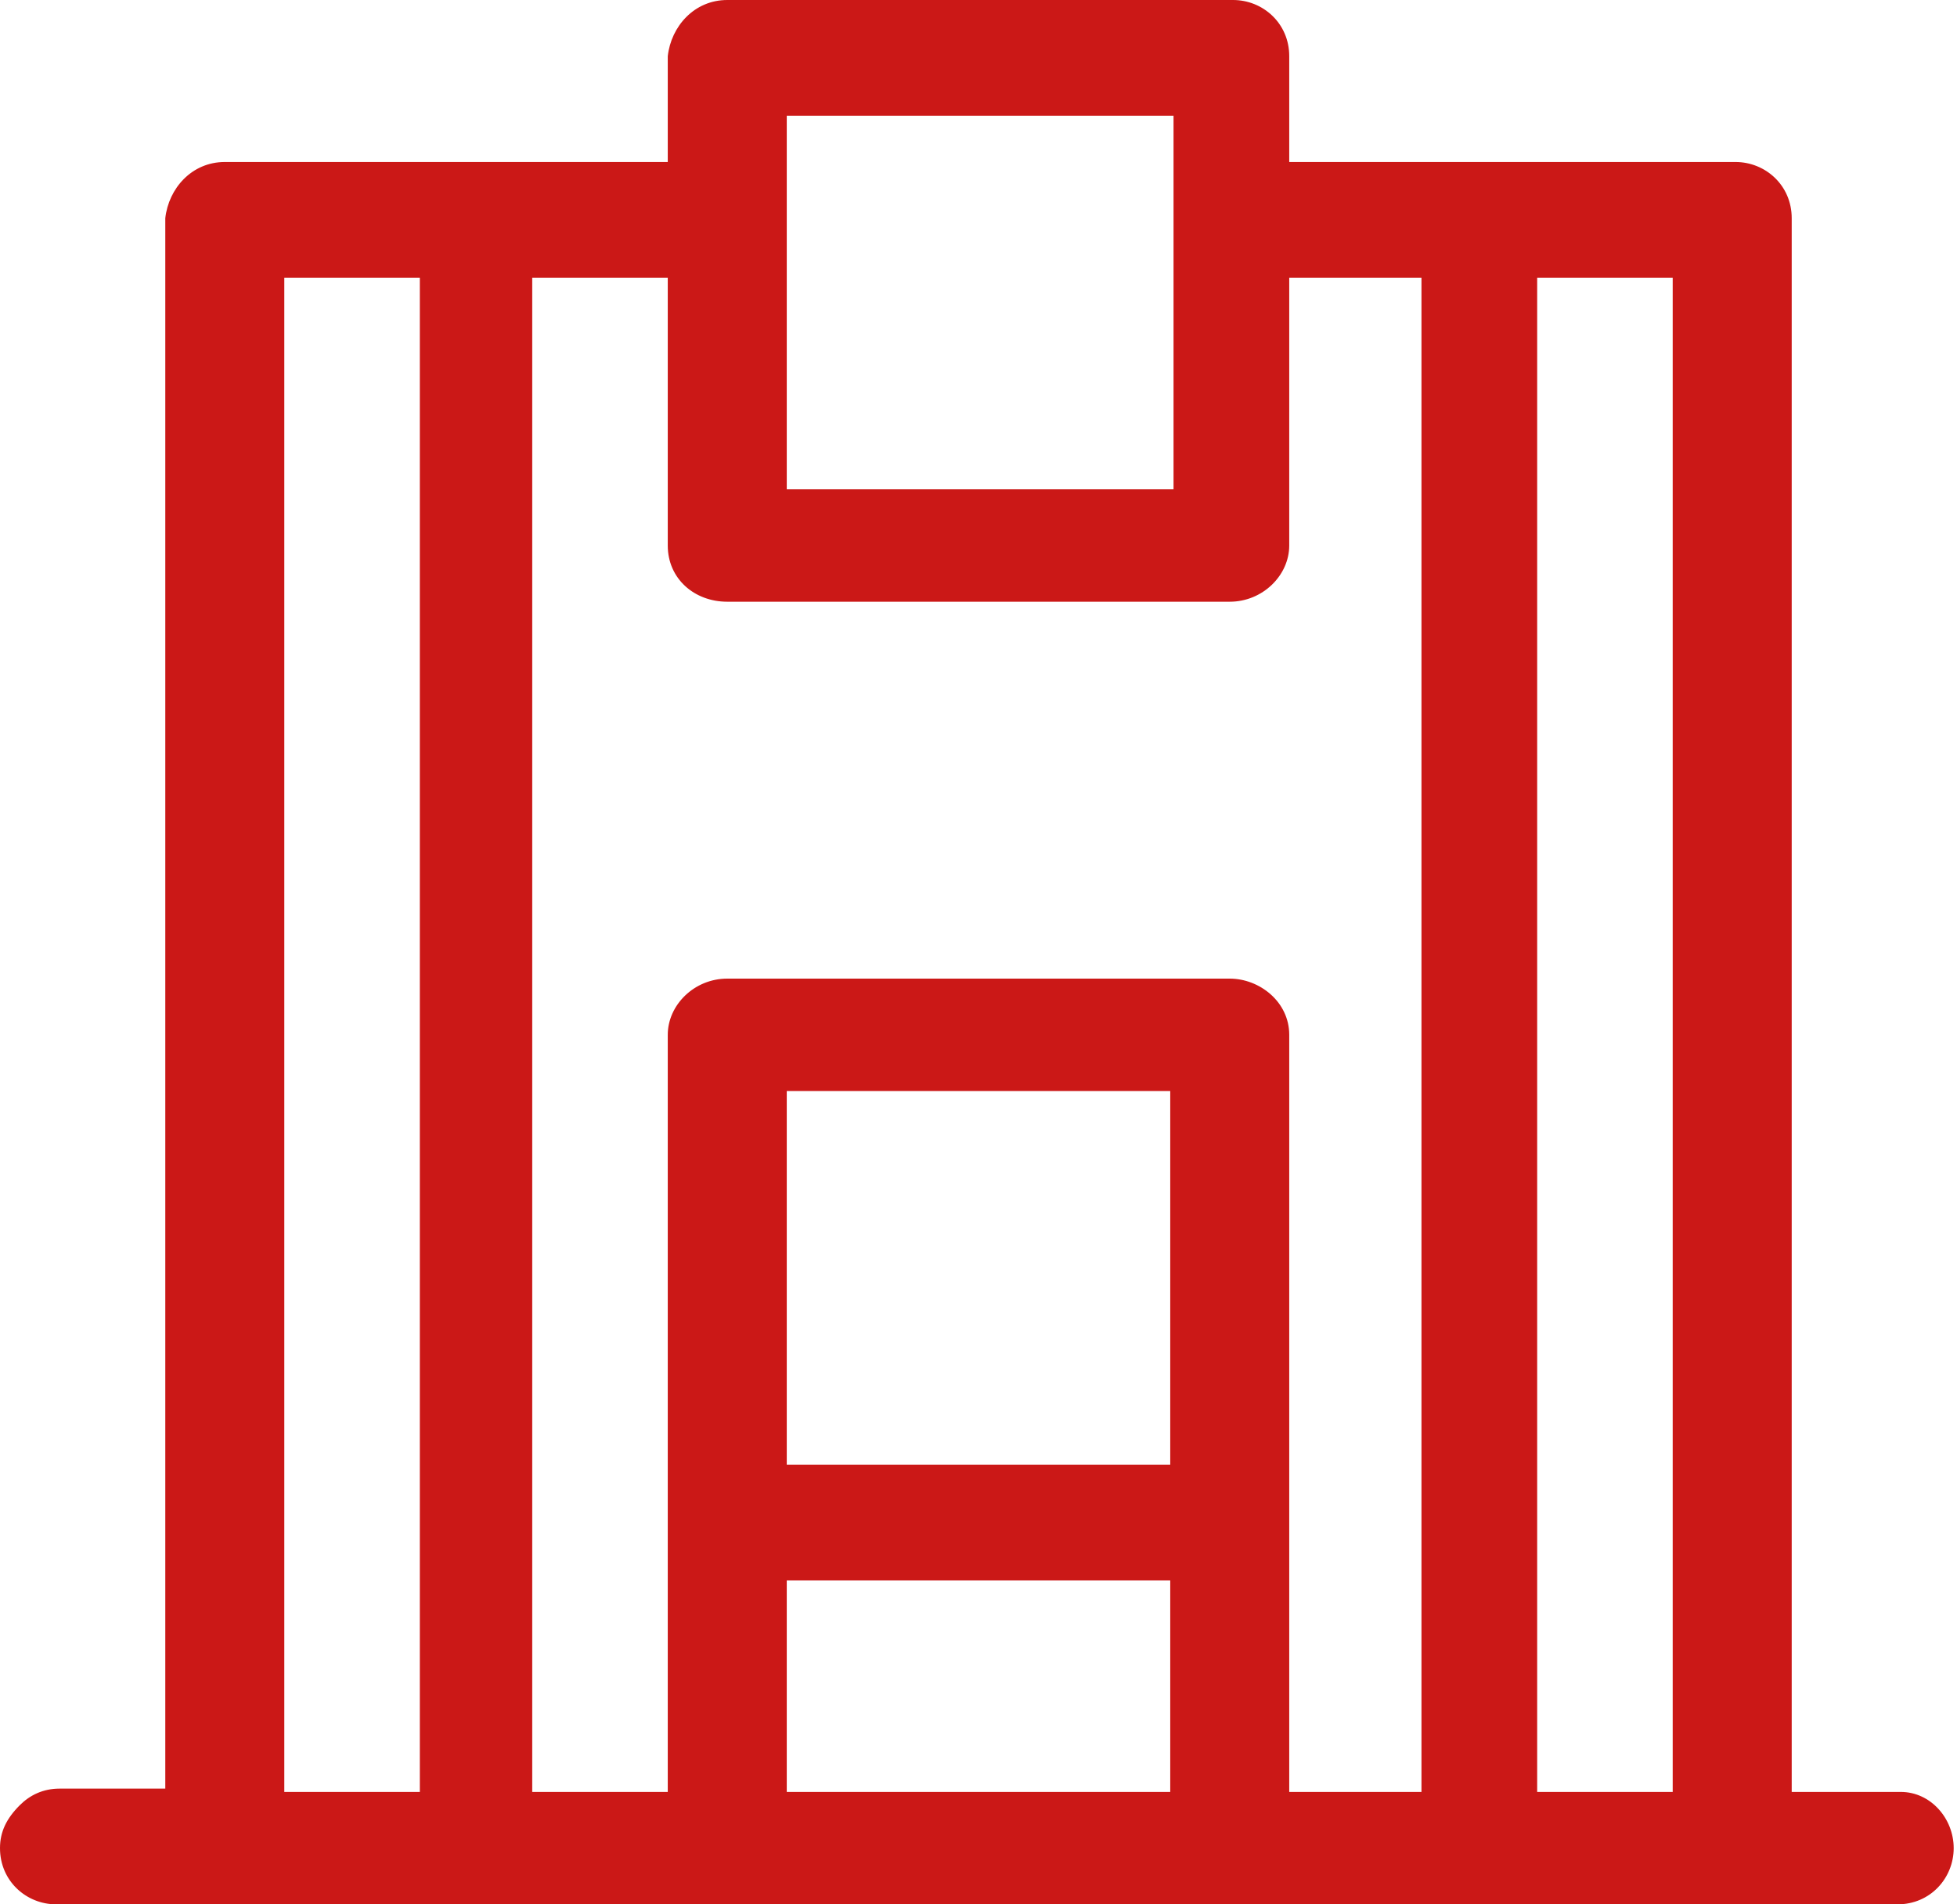 <?xml version="1.0" encoding="utf-8"?>
<!-- Generator: Adobe Illustrator 24.1.1, SVG Export Plug-In . SVG Version: 6.00 Build 0)  -->
<svg version="1.1" id="Calque_1" xmlns="http://www.w3.org/2000/svg" xmlns:xlink="http://www.w3.org/1999/xlink" x="0px" y="0px"
	 viewBox="0 0 59.2 57.6" style="enable-background:new 0 0 59.2 57.6;" xml:space="preserve">
<style type="text/css">
	.st0{fill:#CB1817;}
</style>
<g>
	<path class="st0" d="M57.5,54.2l-3.3,0V6.6c0-1-0.8-1.7-1.7-1.7c0,0,0,0,0,0H39V1.7c0-1-0.8-1.7-1.7-1.7c0,0,0,0,0,0H22
		c0,0,0,0,0,0c-1,0-1.7,0.8-1.8,1.7v3.2H6.8c0,0,0,0,0,0c-1,0-1.7,0.8-1.8,1.7v47.5H1.8c-0.5,0-0.9,0.2-1.2,0.5
		C0.2,55,0,55.4,0,55.9c0,1,0.8,1.7,1.7,1.7c0,0,0,0,0,0h55.7c1,0,1.7-0.8,1.7-1.7S58.4,54.2,57.5,54.2z M50.6,54.2h-4.1V8.4h4.1
		L50.6,54.2z M35.4,47.8v6.4H23.8v-6.4H35.4z M35.4,33v11.3H23.8V33H35.4z M23.8,14.8V3.5h11.7v11.3H23.8z M37.2,29.6H22
		c-1,0-1.8,0.8-1.8,1.7v22.9h-4.1V8.4h4.1v8.1c0,1,0.8,1.7,1.8,1.7h15.2c1,0,1.8-0.8,1.8-1.7V8.4H43l0,45.8H39V31.3
		C39,30.3,38.1,29.6,37.2,29.6z M12.7,8.4v45.8H8.6V8.4H12.7z"/>
</g>
</svg>

